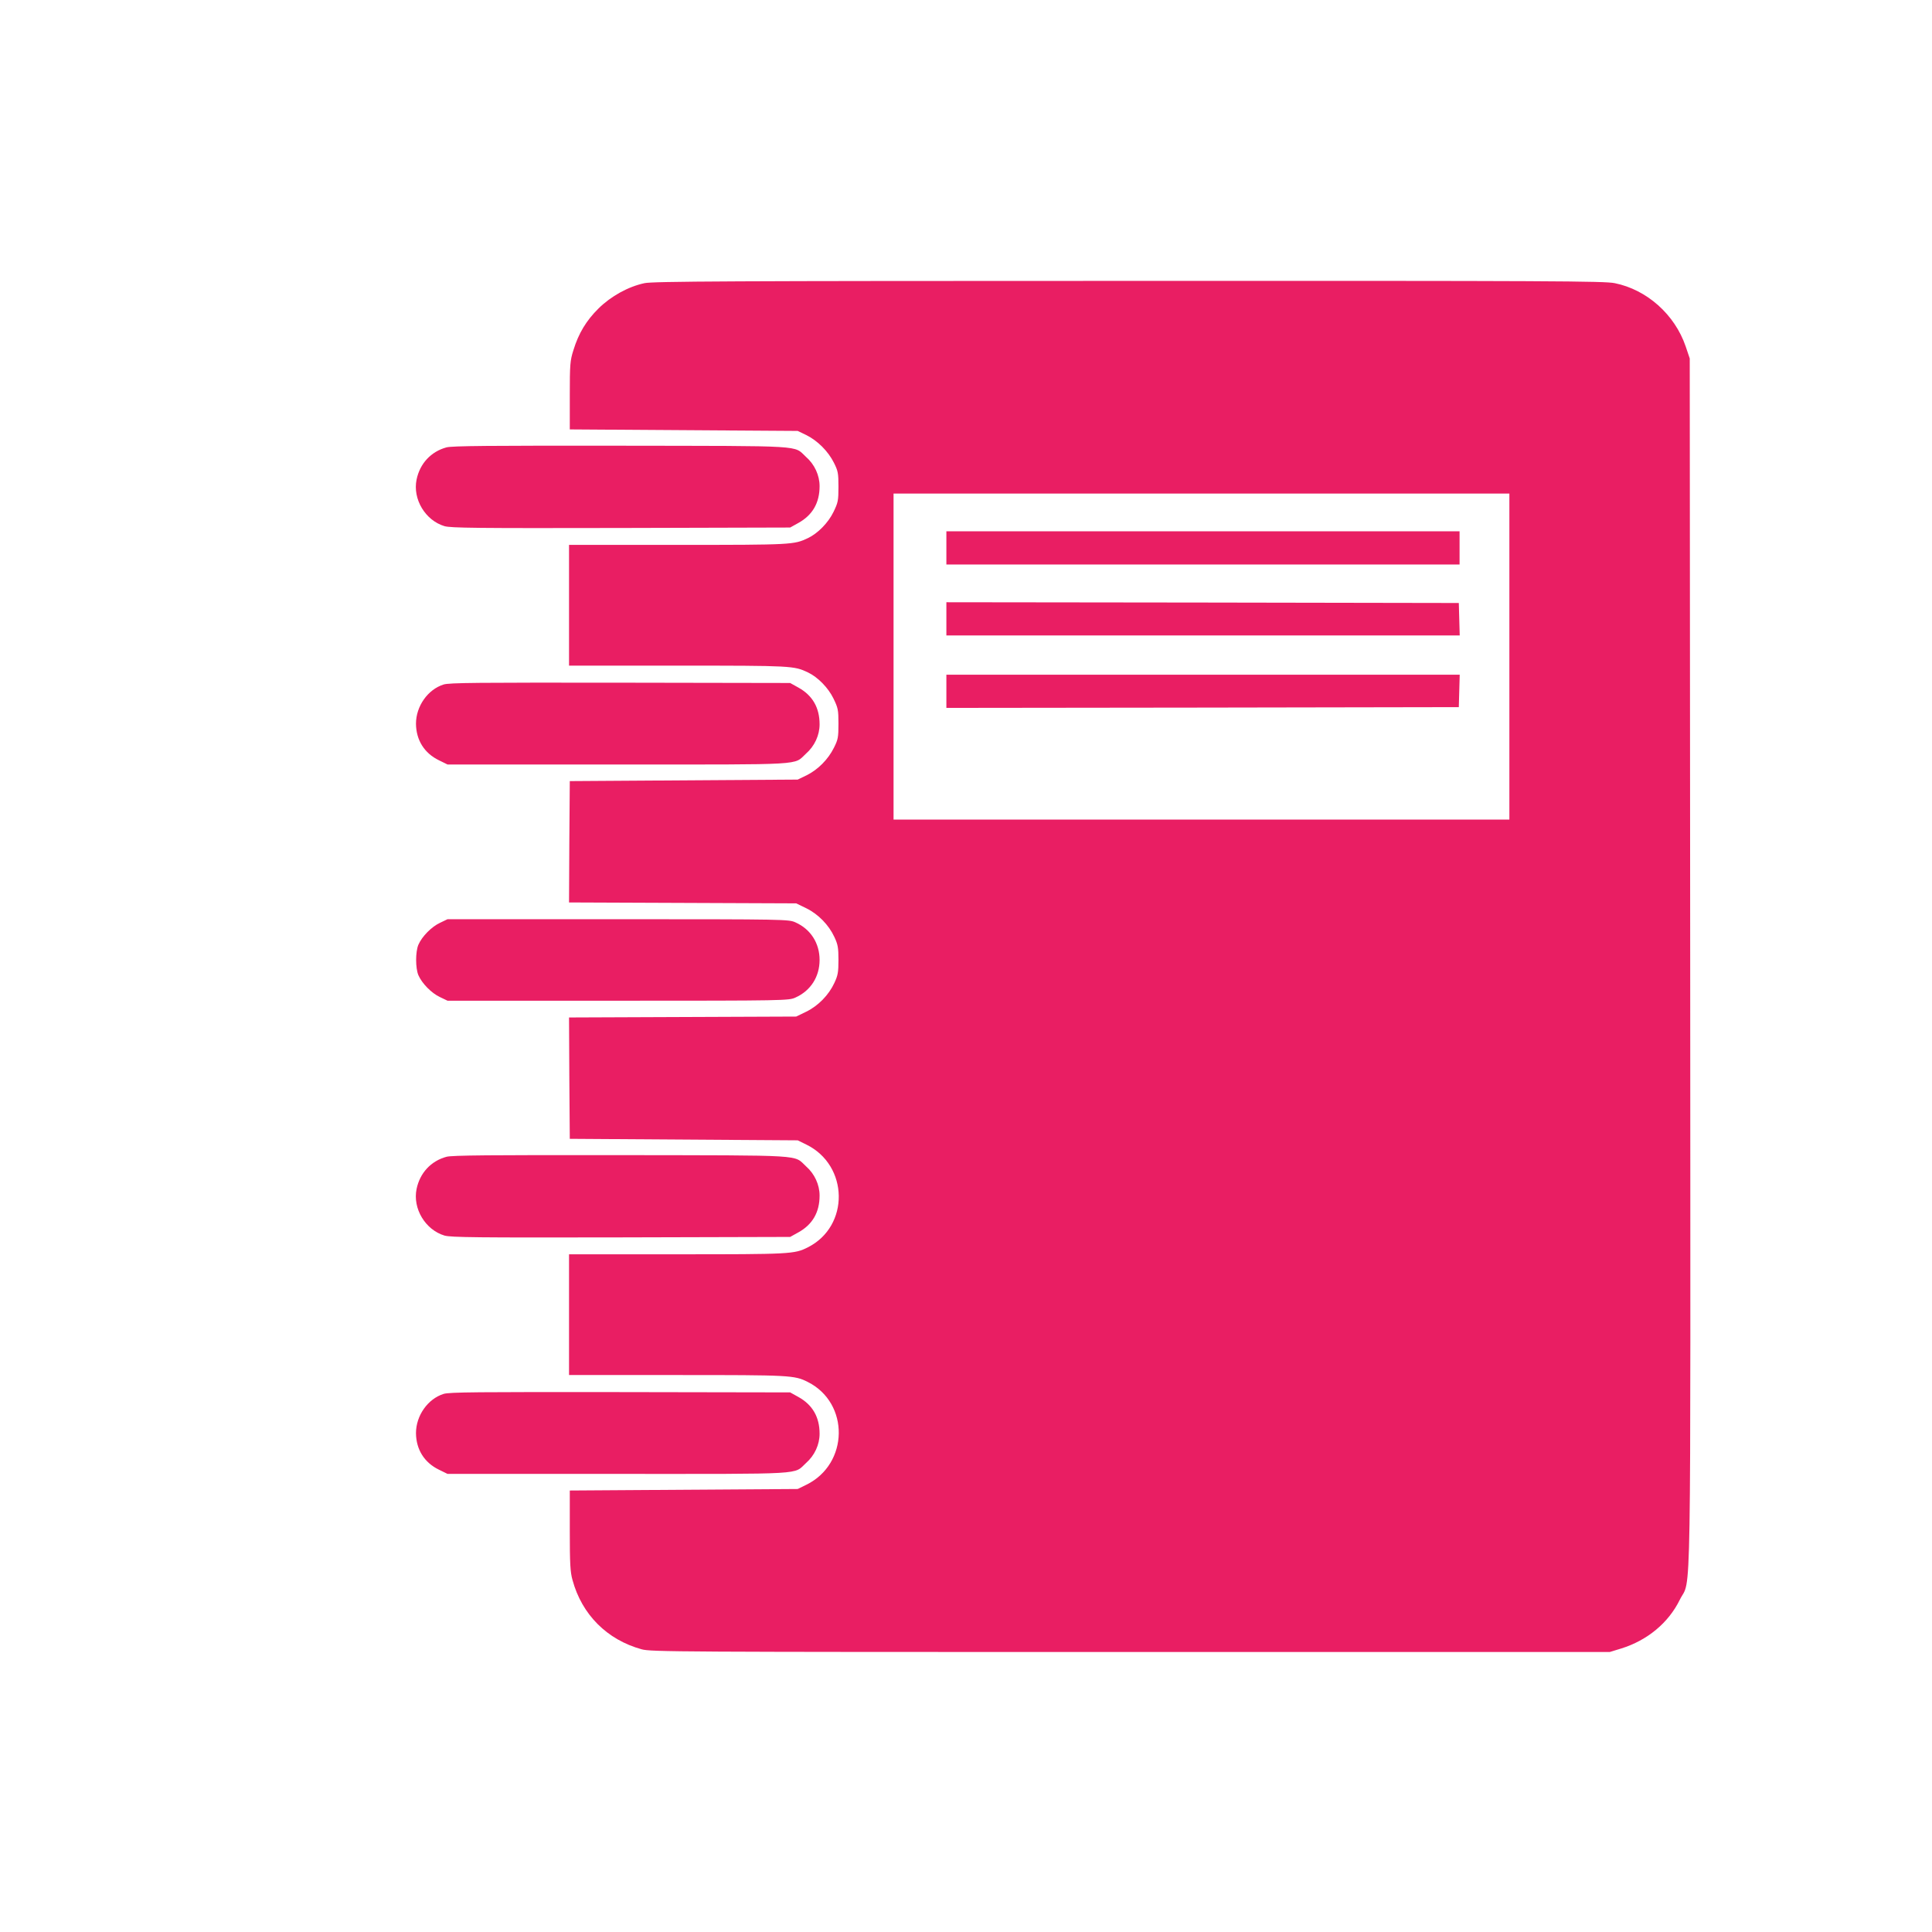 <?xml version="1.0" standalone="no"?>
<!DOCTYPE svg PUBLIC "-//W3C//DTD SVG 20010904//EN"
 "http://www.w3.org/TR/2001/REC-SVG-20010904/DTD/svg10.dtd">
<svg version="1.0" xmlns="http://www.w3.org/2000/svg"
 width="1280pt" height="1280pt" viewBox="0 0 1280 1280"
 preserveAspectRatio="xMidYMid meet">
<g transform="translate(0,1280) scale(0.1,-0.1)"
fill="#e91e63" stroke="none">
<path d="M4270 10924 c-108 -23 -222 -86 -305 -168 -81 -80 -132 -165 -166
-276 -22 -69 -24 -94 -24 -300 l0 -225 755 -5 755 -5 58 -28 c74 -37 144 -107
182 -183 27 -54 30 -68 30 -159 0 -93 -3 -105 -33 -167 -35 -72 -104 -142
-169 -173 -93 -44 -103 -45 -860 -45 l-723 0 0 -400 0 -400 723 0 c757 0 767
-1 860 -45 65 -31 134 -101 169 -173 30 -62 33 -74 33 -167 0 -91 -3 -105 -30
-159 -39 -78 -106 -145 -180 -182 l-60 -29 -755 -5 -755 -5 -3 -402 -2 -402
753 -3 752 -3 66 -32 c80 -39 150 -111 187 -191 23 -49 27 -70 27 -152 0 -82
-4 -103 -27 -152 -37 -80 -107 -152 -187 -191 l-66 -32 -752 -3 -753 -3 2
-402 3 -402 755 -5 755 -5 57 -28 c282 -138 288 -541 10 -681 -89 -45 -115
-46 -867 -46 l-715 0 0 -400 0 -400 715 0 c752 0 778 -1 867 -46 278 -140 272
-543 -10 -681 l-57 -28 -755 -5 -755 -5 0 -265 c0 -219 3 -276 18 -328 62
-229 229 -396 458 -459 61 -17 229 -18 3239 -18 l3175 0 75 23 c174 54 314
170 389 323 78 158 71 -228 69 4226 l-3 3998 -27 80 c-72 211 -257 376 -470
419 -69 14 -404 16 -3220 15 -2650 0 -3153 -3 -3208 -15z m5730 -2474 l0
-1080 -2040 0 -2040 0 0 1080 0 1080 2040 0 2040 0 0 -1080z"/>
<path d="M6270 9170 l0 -110 1700 0 1700 0 0 110 0 110 -1700 0 -1700 0 0
-110z"/>
<path d="M6270 8700 l0 -110 1700 0 1701 0 -3 108 -3 107 -1697 3 -1698 2 0
-110z"/>
<path d="M6270 8220 l0 -110 1698 2 1697 3 3 108 3 107 -1701 0 -1700 0 0
-110z"/>
<path d="M2958 9836 c-103 -28 -176 -107 -198 -213 -27 -130 58 -271 185 -309
44 -12 206 -14 1171 -12 l1119 3 54 30 c94 52 141 133 141 244 0 72 -33 144
-90 194 -85 78 14 72 -1225 74 -873 1 -1120 -1 -1157 -11z"/>
<path d="M2939 8265 c-105 -33 -183 -144 -183 -260 1 -108 55 -195 152 -242
l57 -28 1130 0 c1262 0 1160 -6 1245 72 57 50 90 122 90 194 0 111 -47 192
-141 244 l-54 30 -1125 2 c-949 1 -1132 0 -1171 -12z"/>
<path d="M2915 6686 c-56 -26 -119 -90 -143 -145 -20 -47 -20 -155 0 -202 24
-55 87 -119 143 -145 l50 -24 1130 0 c1115 0 1131 1 1175 21 101 45 160 138
160 249 0 111 -59 204 -160 249 -44 20 -60 21 -1175 21 l-1130 0 -50 -24z"/>
<path d="M2958 5136 c-103 -28 -176 -107 -198 -213 -27 -130 58 -271 185 -309
44 -12 206 -14 1171 -12 l1119 3 54 30 c94 52 141 133 141 244 0 72 -33 144
-90 194 -85 78 14 72 -1225 74 -873 1 -1120 -1 -1157 -11z"/>
<path d="M2939 3565 c-105 -33 -183 -144 -183 -260 1 -108 55 -195 152 -242
l57 -28 1130 0 c1262 0 1160 -6 1245 72 57 50 90 122 90 194 0 111 -47 192
-141 244 l-54 30 -1125 2 c-949 1 -1132 0 -1171 -12z"/>
</g>
</svg>
